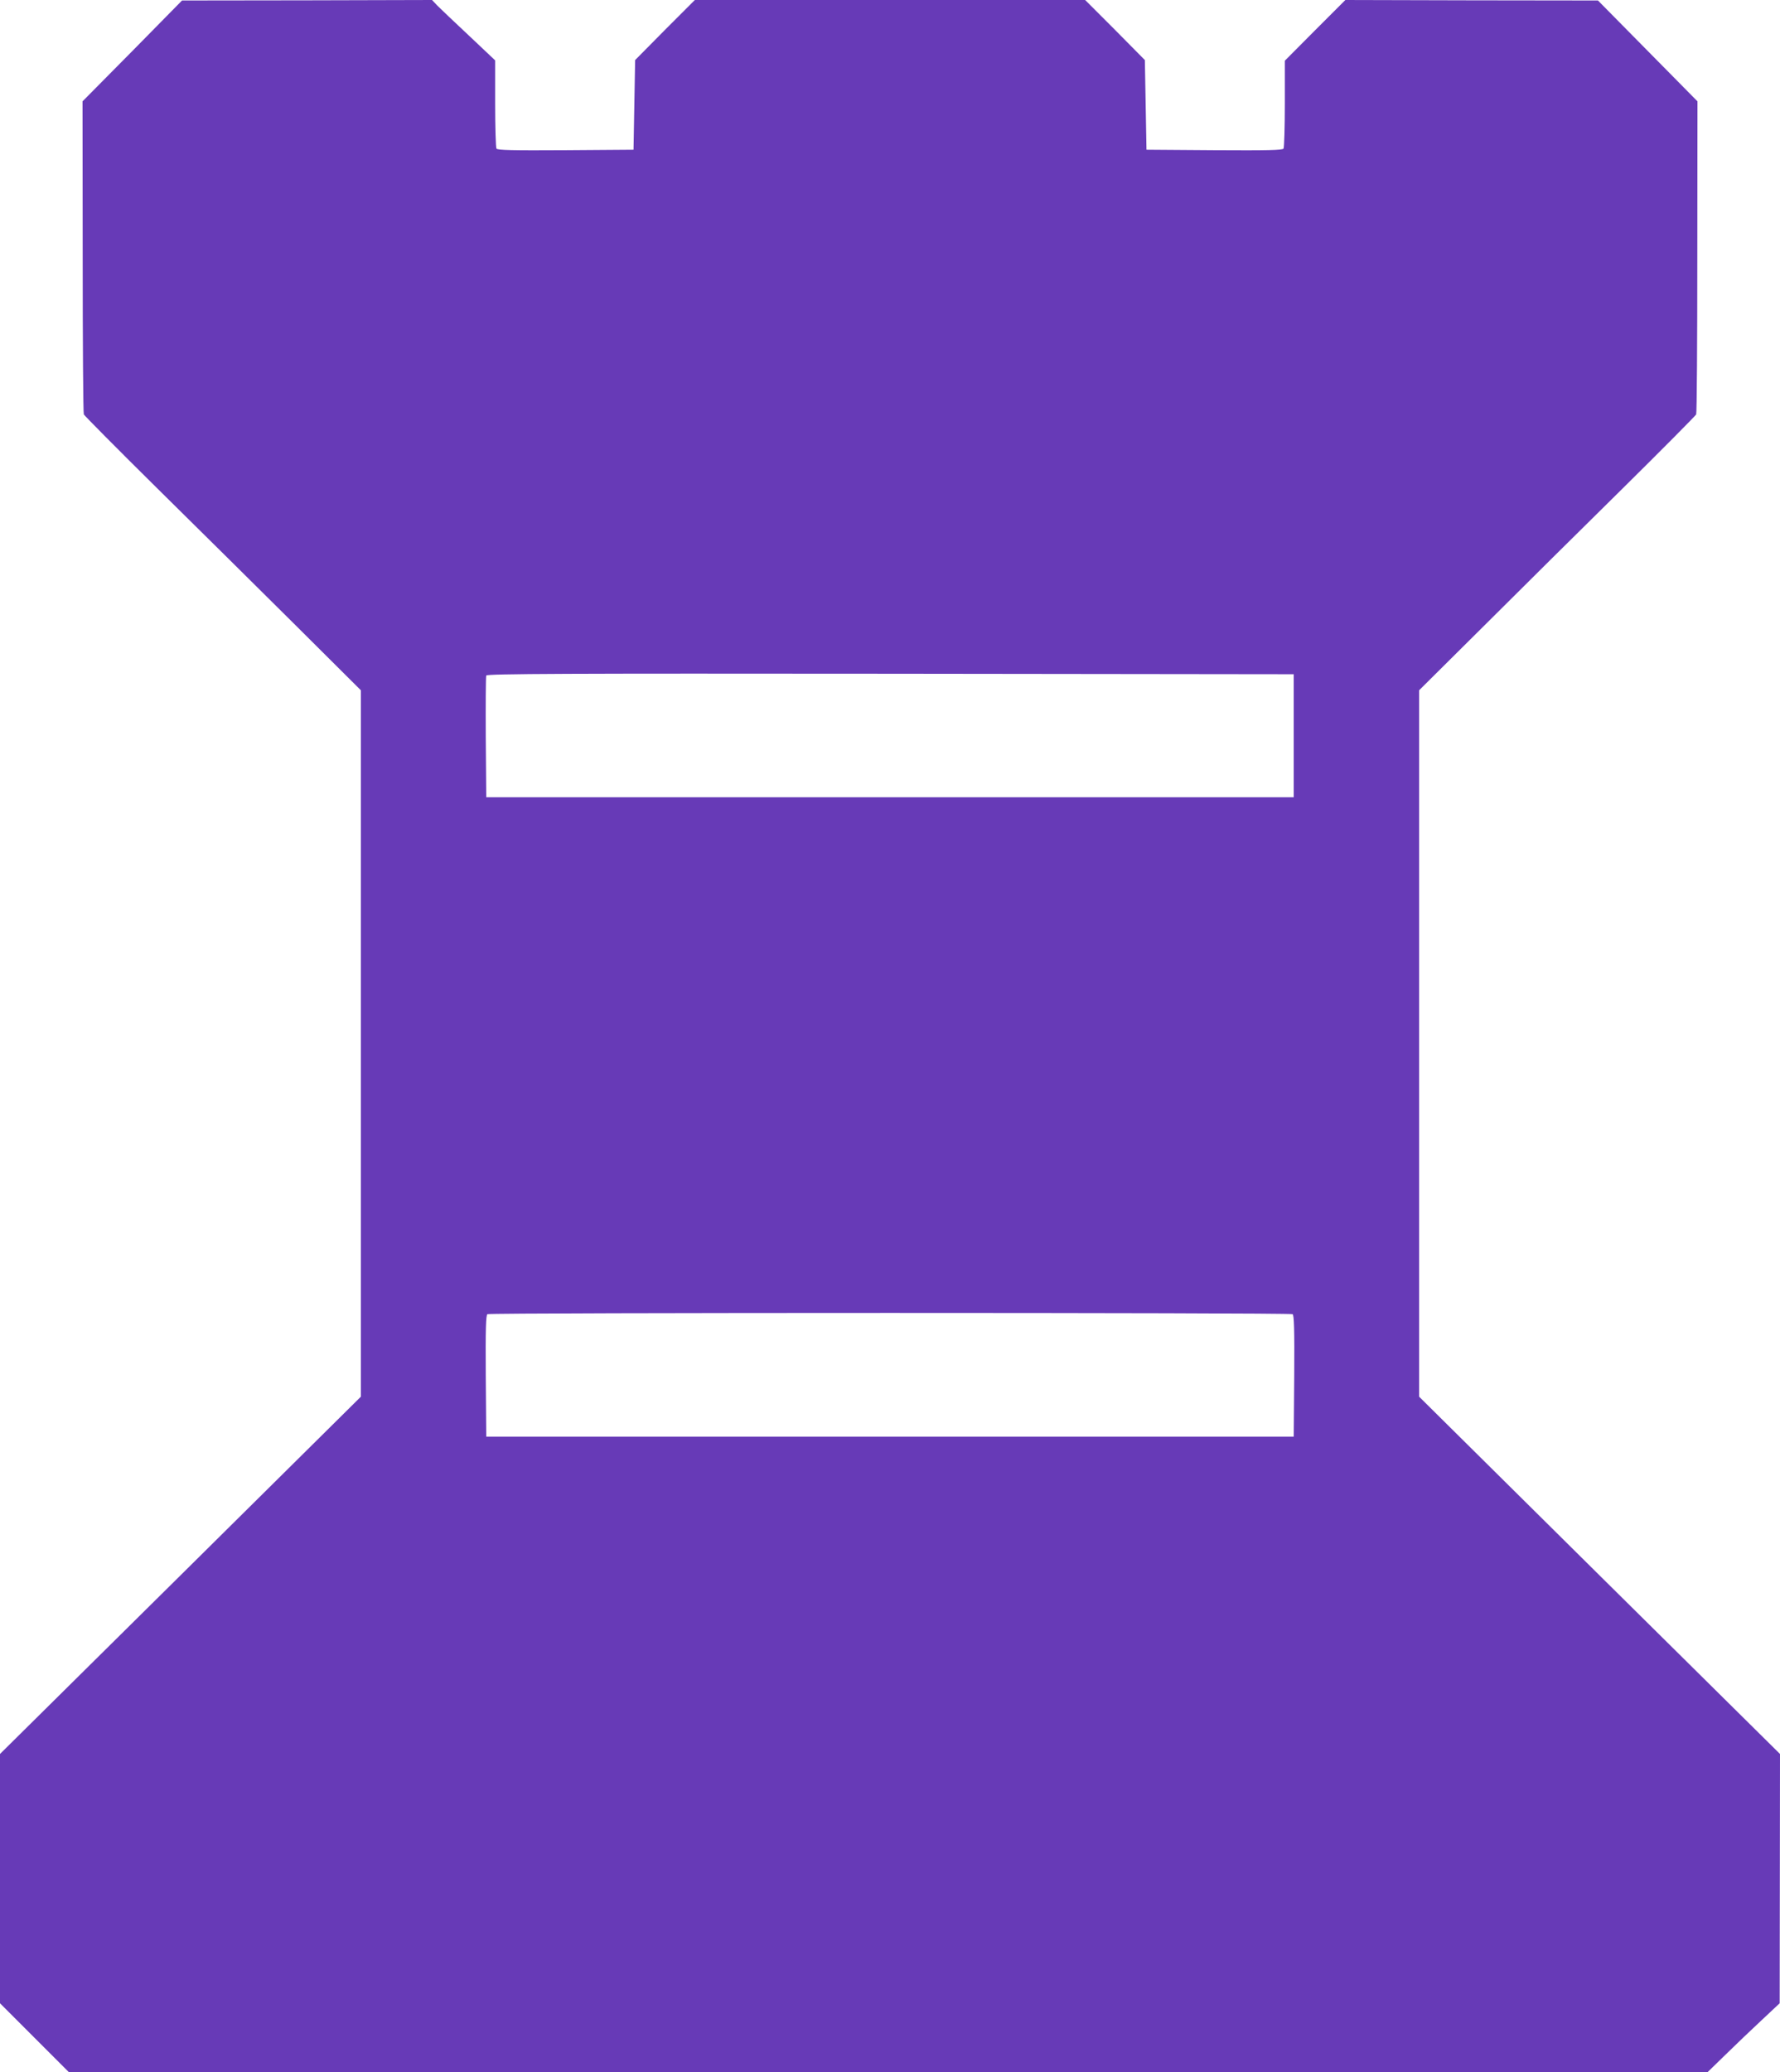 <?xml version="1.0" standalone="no"?>
<!DOCTYPE svg PUBLIC "-//W3C//DTD SVG 20010904//EN"
 "http://www.w3.org/TR/2001/REC-SVG-20010904/DTD/svg10.dtd">
<svg version="1.0" xmlns="http://www.w3.org/2000/svg"
 width="1100pt" height="1280pt" viewBox="0 0 1100 1280"
 preserveAspectRatio="xMidYMid meet">
<g transform="translate(0,1280) scale(0.1,-0.1)"
fill="#673ab7" stroke="none">
<path d="M818 12485 l-308 -311 1 -959 c0 -528 3 -967 7 -975 4 -8 207 -213
452 -455 245 -241 628 -621 853 -844 l407 -405 0 -2182 0 -2182 -1115 -1104
-1115 -1103 0 -770 0 -770 213 -213 212 -212 5064 0 5064 0 111 108 c61 60
161 155 223 213 l111 104 1 770 1 770 -1115 1103 -1115 1104 0 2182 0 2182
408 405 c224 223 607 603 852 844 245 242 448 447 452 455 4 8 7 447 7 975 l1
959 -307 311 -308 312 -781 1 -780 2 -187 -187 -187 -188 0 -265 c0 -146 -4
-271 -8 -278 -7 -10 -99 -12 -428 -10 l-419 3 -5 277 -5 277 -184 186 -185
185 -1206 0 -1206 0 -185 -185 -184 -186 -5 -277 -5 -277 -419 -3 c-329 -2
-421 0 -428 10 -4 7 -8 133 -8 279 l0 266 -162 153 c-90 84 -178 168 -196 186
l-32 34 -773 -2 -772 -1 -307 -312z m7177 -4230 l0 -380 -2495 0 -2495 0 -3
370 c-1 203 0 376 3 382 3 11 504 13 2497 11 l2493 -3 0 -380z m-7 -3573 c9
-7 12 -90 10 -383 l-3 -374 -2495 0 -2495 0 -3 374 c-2 293 1 376 10 383 17
10 4959 10 4976 0z"/>
</g>
</svg>

